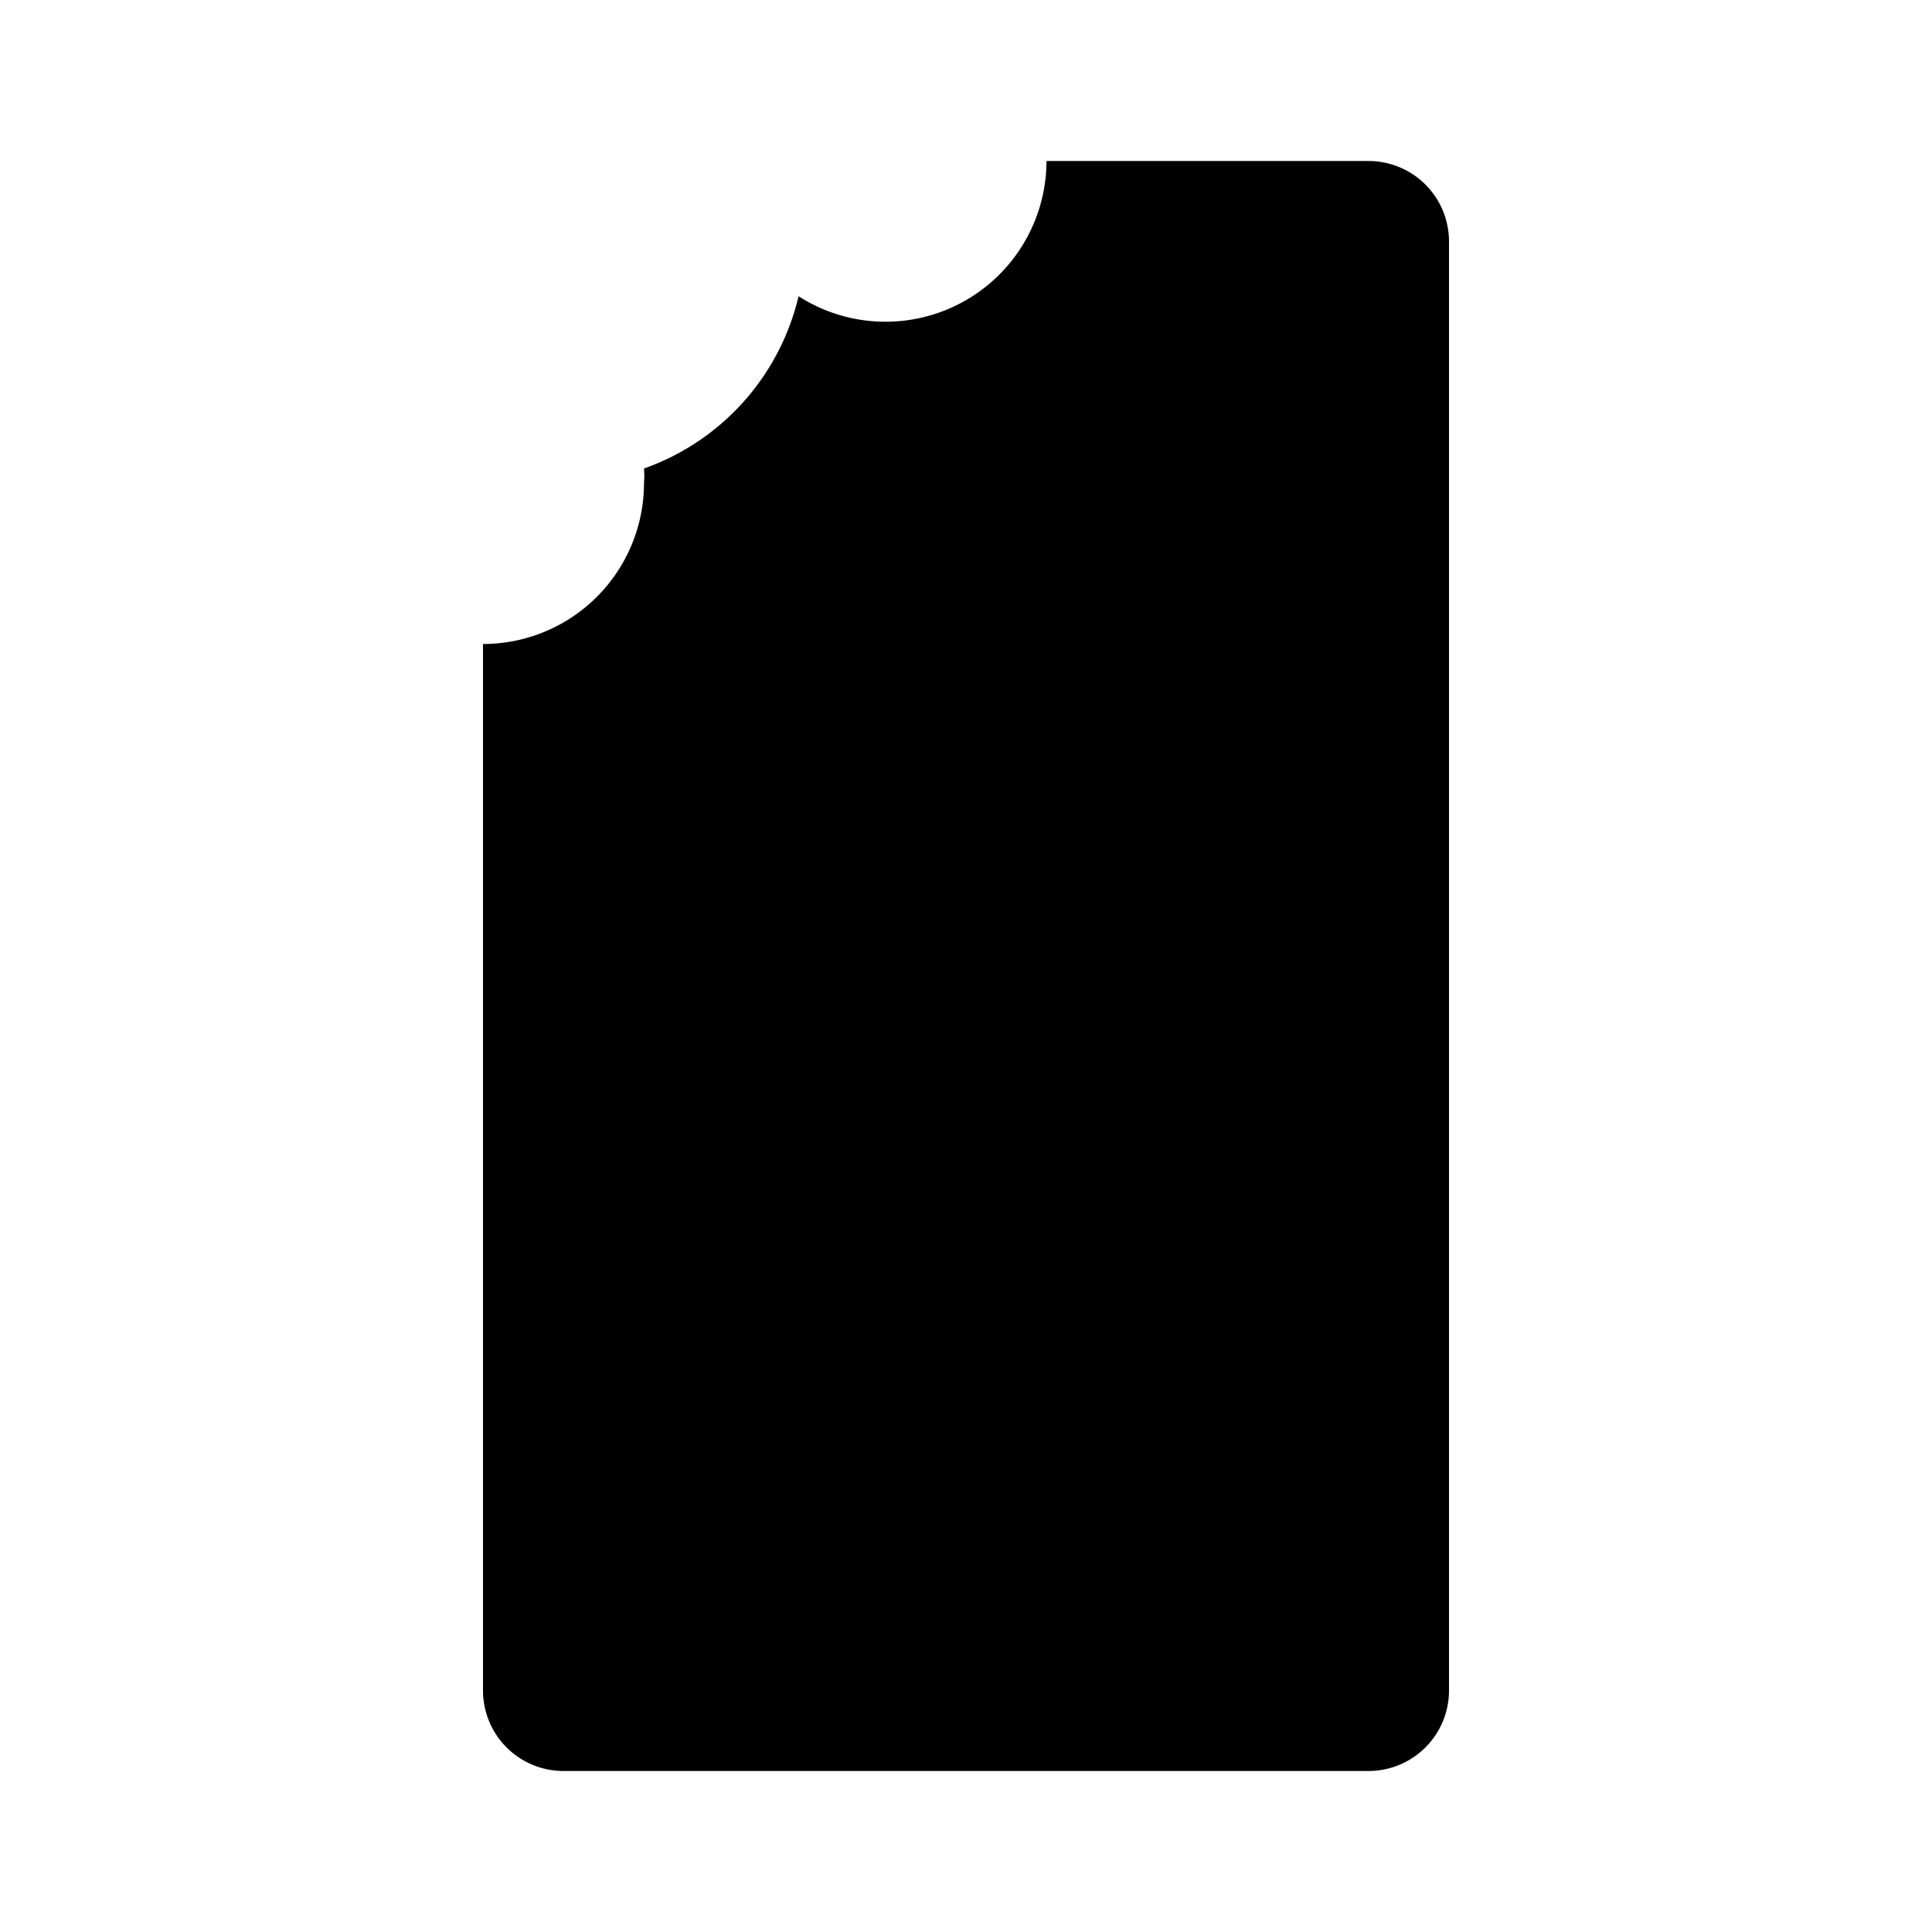 <?xml version="1.0" encoding="utf-8"?>
<svg fill="#000000" width="800px" height="800px" viewBox="0 0 24 24" id="chocolate-left-2" data-name="Flat Color" xmlns="http://www.w3.org/2000/svg" class="icon flat-color"><path id="primary" d="M8,6a1.1,1.1,0,0,0,0-.18A3,3,0,0,0,9.92,3.68,2,2,0,0,0,13,2h4a1,1,0,0,1,1,1V21a1,1,0,0,1-1,1H7a1,1,0,0,1-1-1V8A2,2,0,0,0,8,6Z" style="fill: rgb(0, 0, 0);"></path></svg>
